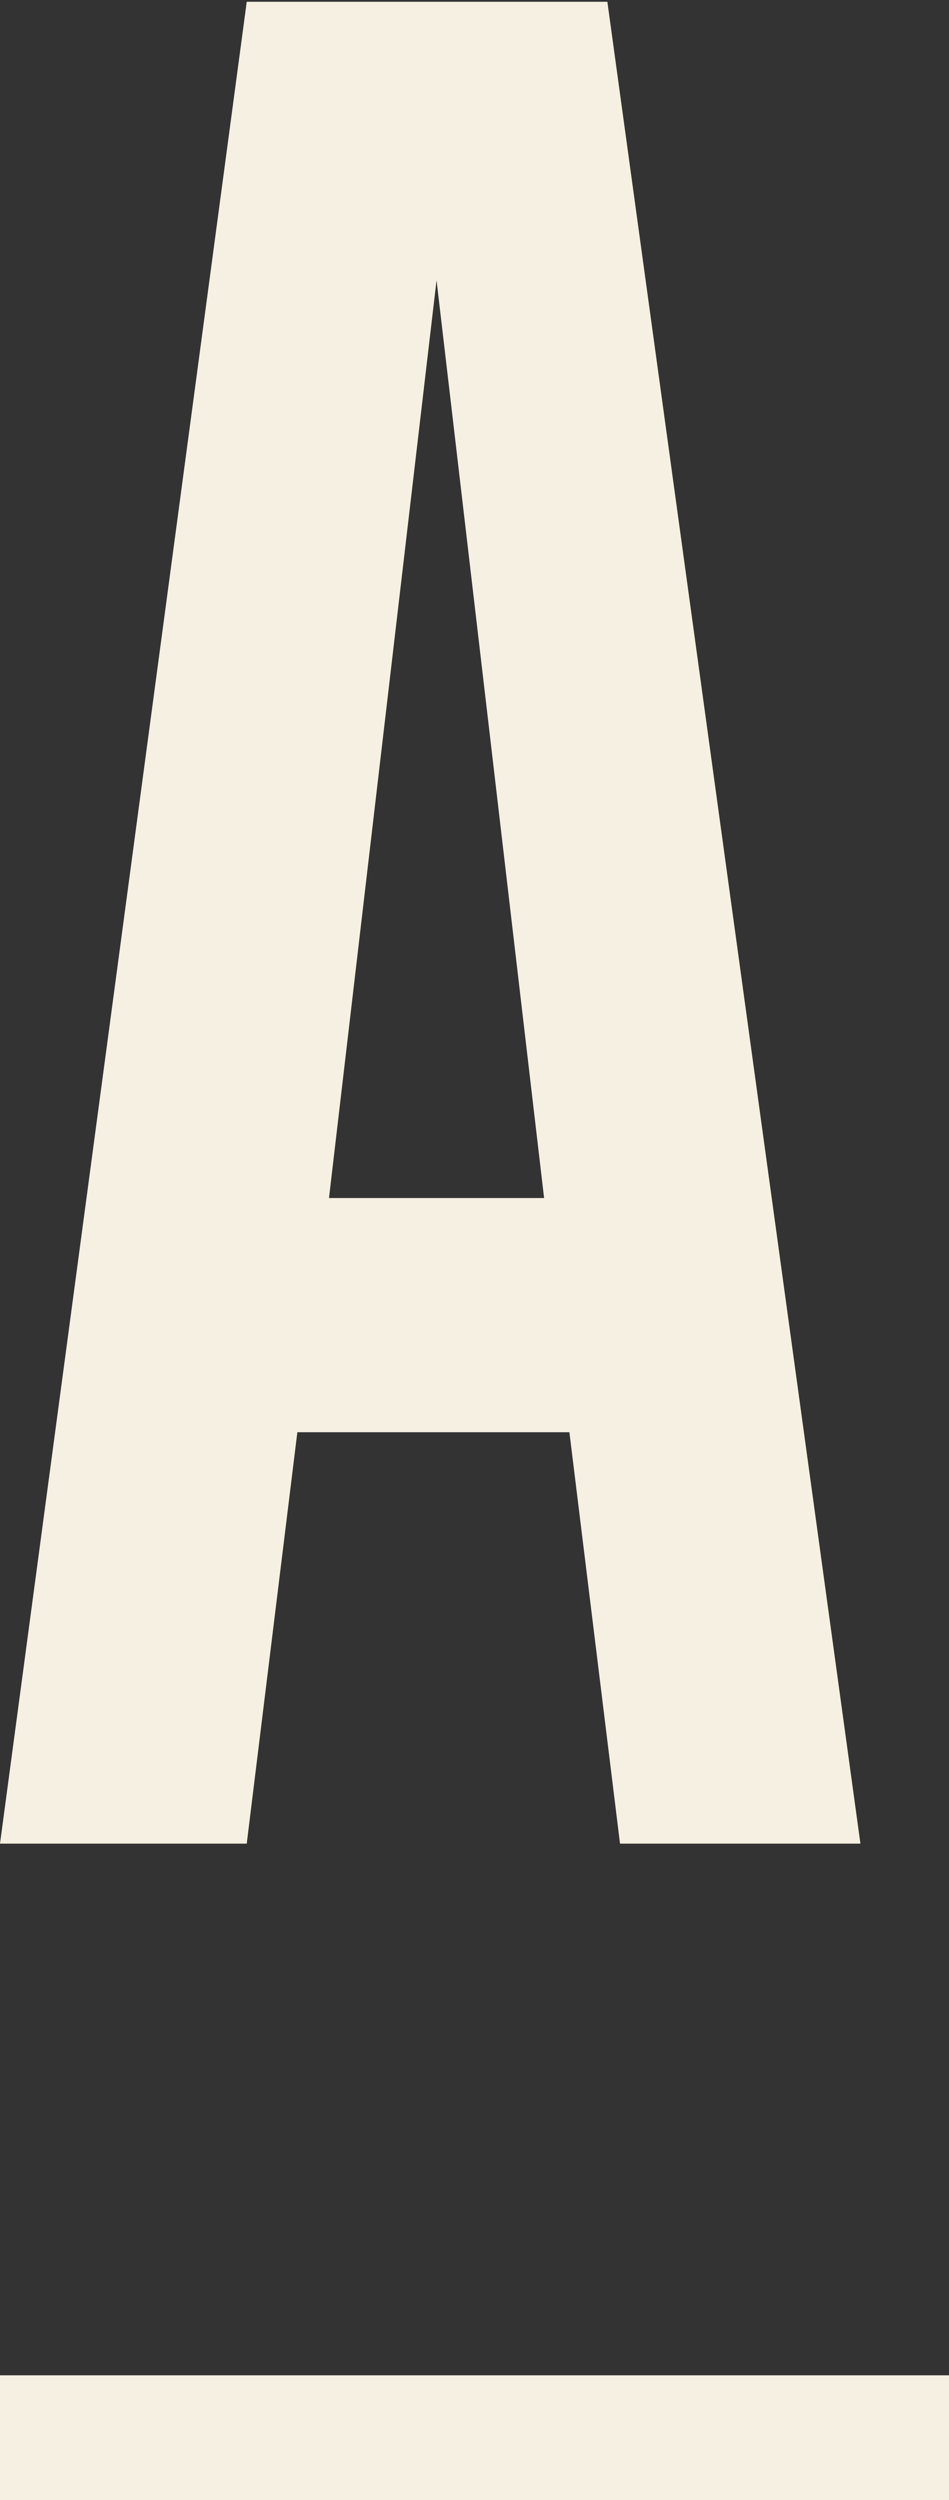 <?xml version="1.0" encoding="utf-8"?>
<!-- Generator: Adobe Illustrator 26.3.1, SVG Export Plug-In . SVG Version: 6.00 Build 0)  -->
<svg version="1.1" id="レイヤー_1" xmlns="http://www.w3.org/2000/svg" xmlns:xlink="http://www.w3.org/1999/xlink" x="0px"
	 y="0px" viewBox="0 0 15 39.5" style="enable-background:new 0 0 15 39.5;" xml:space="preserve">
<rect x="0" y="0" width="15" height="39.5" fill="#333333" stroke="none"/>
<style type="text/css">
	.st0{fill:#F5F0E1;}
	.st1{enable-background:new    ;}
</style>
<g id="グループ_7327" transform="translate(-48 -672.272)">
	<rect x="48" y="709.8" class="st0" width="15" height="2"/>
	<g class="st1">
		<path class="st0" d="M57.8,701.4l-0.8-6.5h-4.3l-0.8,6.5h-3.9l3.9-29.1h5.7l4,29.1H57.8z M54.9,676.7l-1.7,14.5h3.4L54.9,676.7z"
			/>
	</g>
</g>
</svg>
